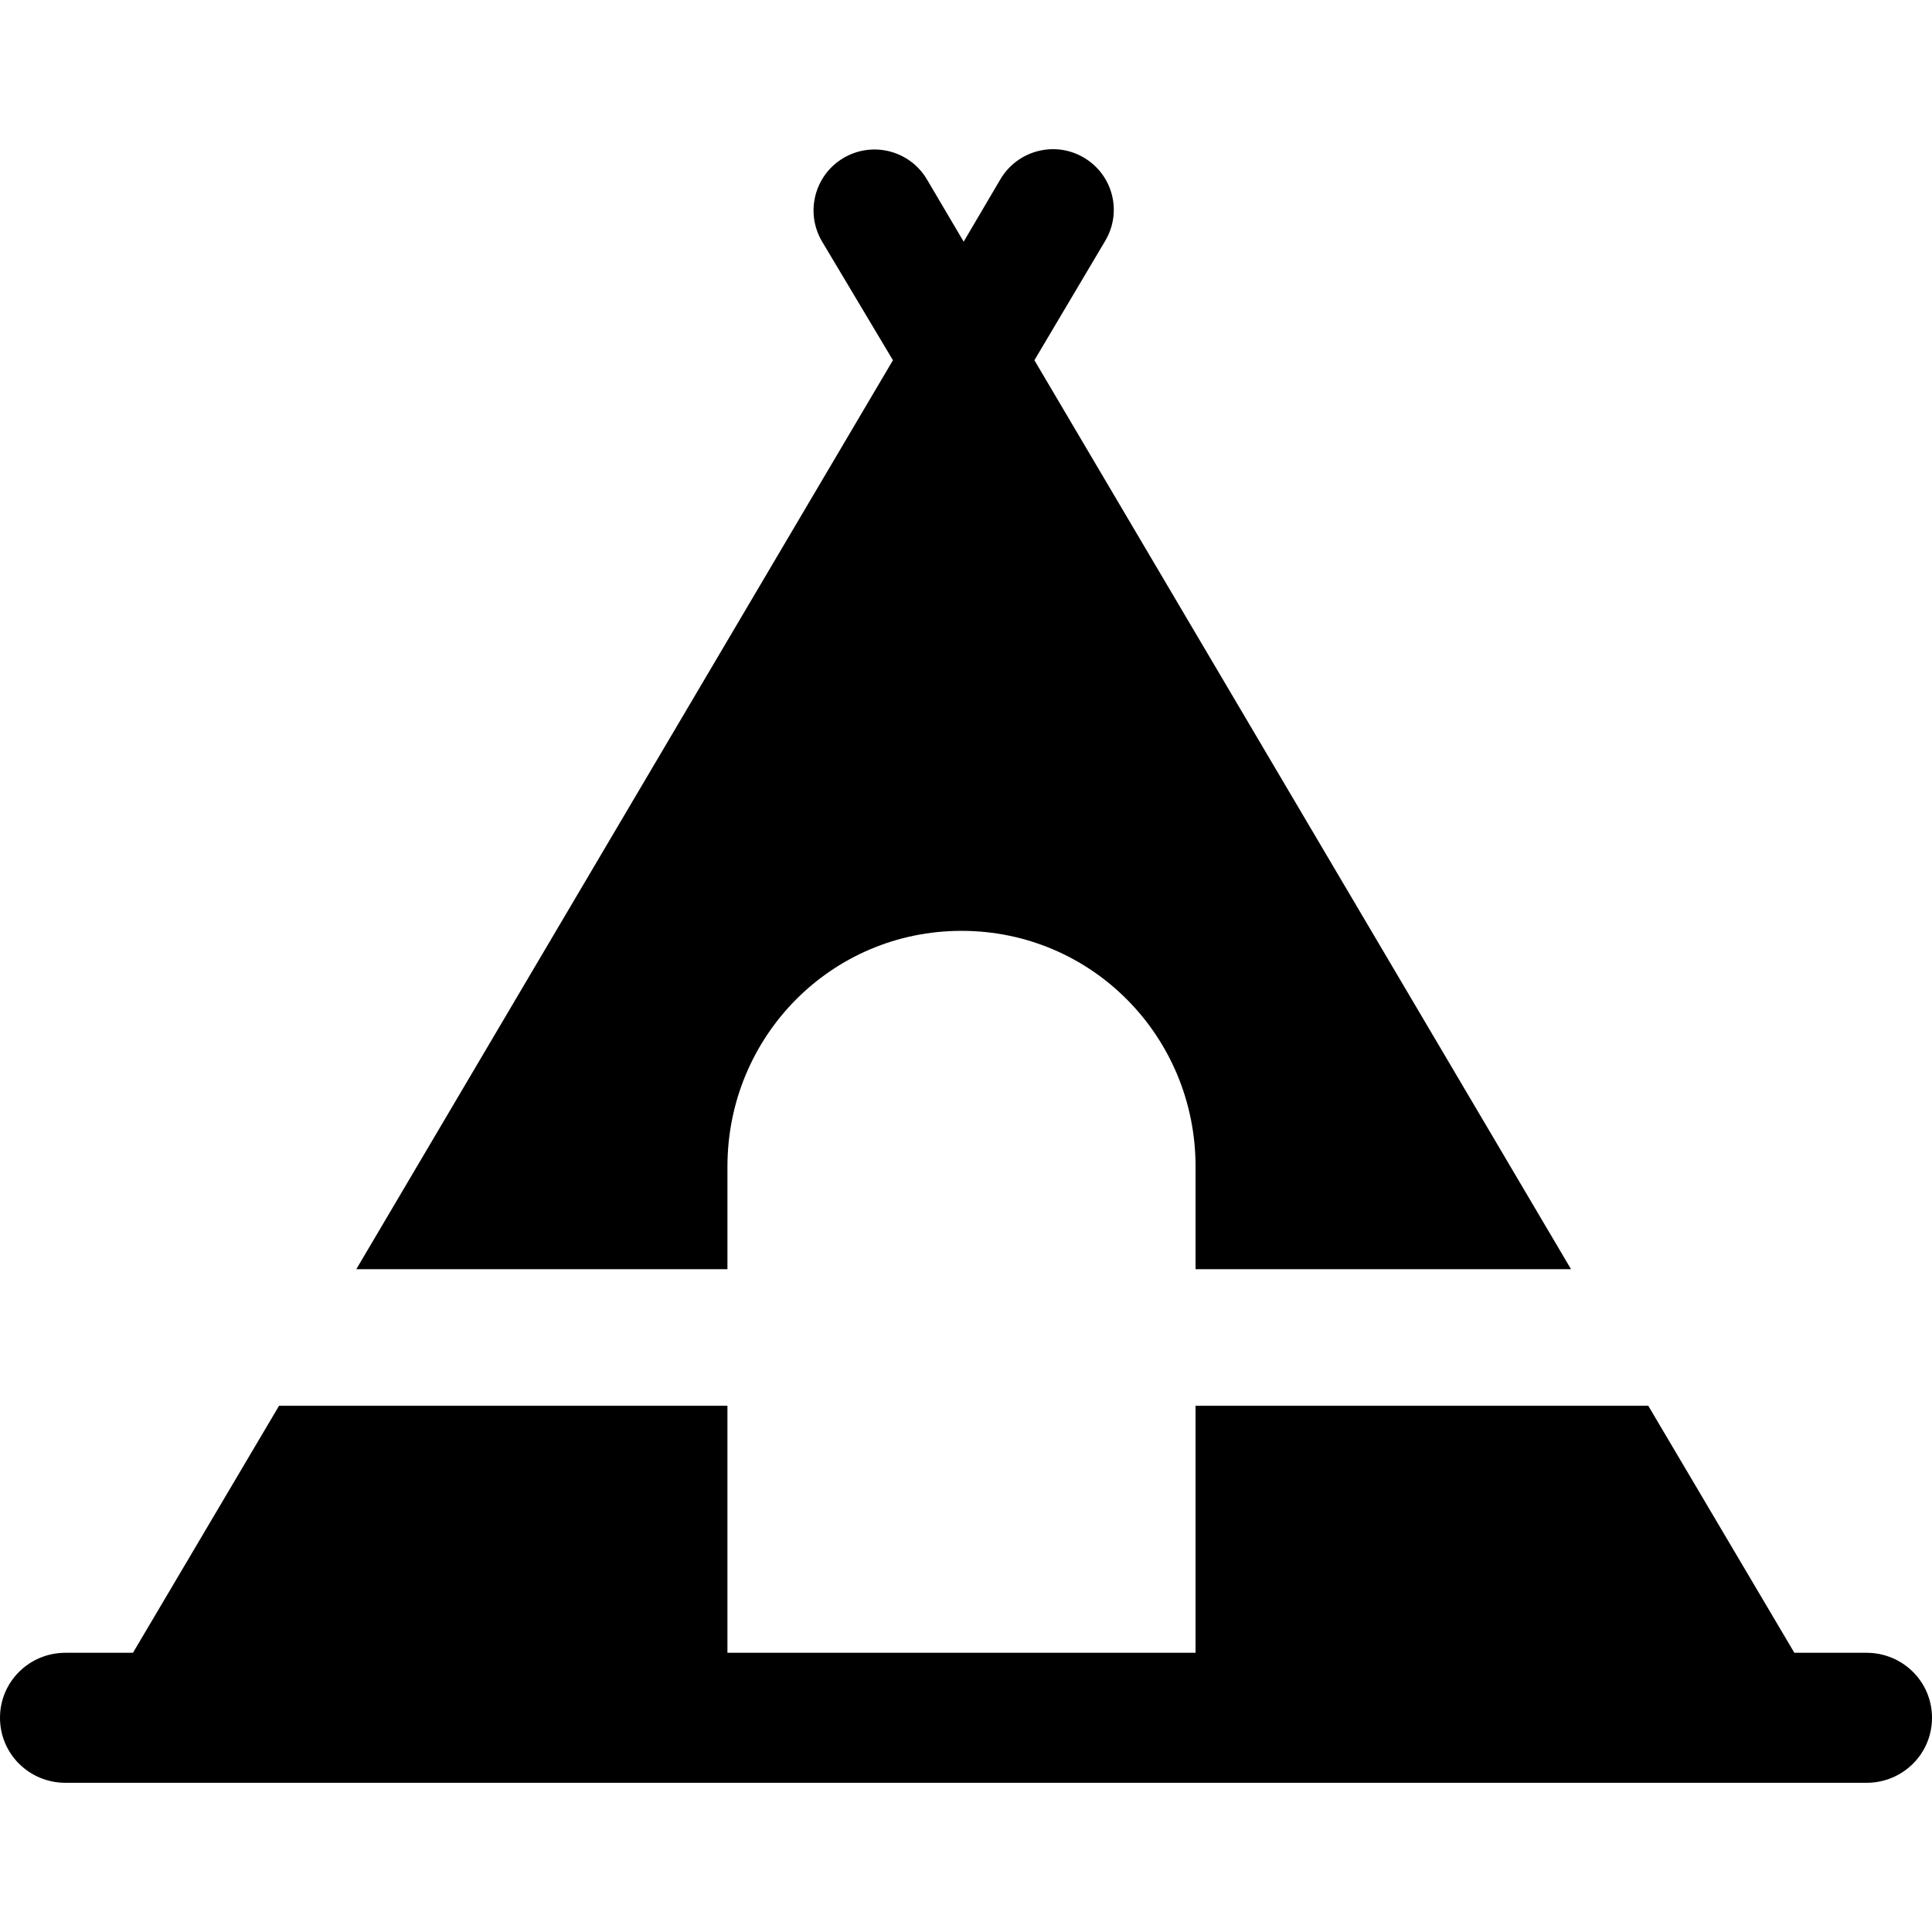 <?xml version="1.0" encoding="iso-8859-1"?>
<!-- Generator: Adobe Illustrator 17.1.0, SVG Export Plug-In . SVG Version: 6.00 Build 0)  -->
<!DOCTYPE svg PUBLIC "-//W3C//DTD SVG 1.1//EN" "http://www.w3.org/Graphics/SVG/1.1/DTD/svg11.dtd">
<svg version="1.1" id="Capa_1" xmlns="http://www.w3.org/2000/svg" xmlns:xlink="http://www.w3.org/1999/xlink" x="0px" y="0px"
	 viewBox="0 0 297.152 297.152" style="enable-background:new 0 0 297.152 297.152;" xml:space="preserve">
<g>
	<path d="M287.075,254.206h-11.094l-22.472-38h-69.626v38h-72v-38H42.925l-22.473,38H10.077c-5.566,0-10.077,4.435-10.077,10
		s4.512,10,10.077,10h276.998c5.565,0,10.077-4.435,10.077-10S292.641,254.206,287.075,254.206z"/>
	<path d="M111.884,195.206v-15.773c0-20.028,15.972-36.263,36.001-36.263c20.027,0,35.999,16.234,35.999,36.263v15.773h57.747
		L159.097,55.405l10.912-18.396c2.628-4.459,1.143-10.146-3.315-12.773c-4.459-2.626-10.204-1.113-12.833,3.346l-5.643,9.589
		l-5.643-9.567c-2.629-4.458-8.373-5.938-12.833-3.312c-4.459,2.628-5.943,8.376-3.315,12.835l10.912,18.278L54.803,195.206H111.884
		z"/>
</g>
<g>
</g>
<g>
</g>
<g>
</g>
<g>
</g>
<g>
</g>
<g>
</g>
<g>
</g>
<g>
</g>
<g>
</g>
<g>
</g>
<g>
</g>
<g>
</g>
<g>
</g>
<g>
</g>
<g>
</g>
</svg>
